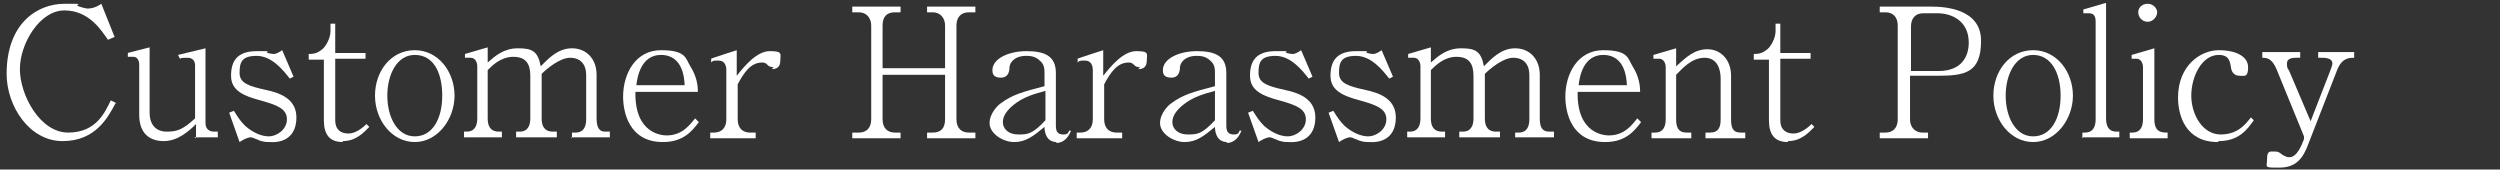 <?xml version="1.0" encoding="utf-8"?>
<!-- Generator: Adobe Illustrator 28.6.0, SVG Export Plug-In . SVG Version: 9.03 Build 54939)  -->
<!DOCTYPE svg PUBLIC "-//W3C//DTD SVG 1.1//EN" "http://www.w3.org/Graphics/SVG/1.1/DTD/svg11.dtd">
<svg version="1.1" id="レイヤー_1" xmlns="http://www.w3.org/2000/svg" xmlns:xlink="http://www.w3.org/1999/xlink" x="0px"
	 y="0px" width="264px" height="17.9px" viewBox="0 0 264 17.9" style="enable-background:new 0 0 264 17.9;" xml:space="preserve">
<rect x="0" y="0" width="264" height="17.9" fill="#333333" stroke="none"/>
<g>
	<g id="_レイヤー_1">
		<g>
			<path style="fill:#FFFFFF;" d="M12.2,10.9c-0.8,1.5-2.1,4-5.6,4s-5.9-3.7-5.9-7.1c0-5.4,3.3-7.4,6.1-7.4s0.7,0,1.6,0.3
				C9,0.9,9.2,0.9,9.3,0.9s0.7,0,1.4-0.5l1.4,3.5l-0.7,0.3c-0.7-1-2-3.1-4.6-3.1S2.1,4.6,2.1,7.3S4.2,14,7.2,14s3.9-2.2,4.5-3.4
				l0.6,0.3L12.2,10.9z"/>
			<path style="fill:#FFFFFF;" d="M20.7,14.6v-1.5c-0.7,0.7-1.9,1.8-3.4,1.8s-2.6-0.8-2.6-2.8V6.8c0-0.4-0.2-0.8-0.6-0.8s-0.2,0-0.6,0V5.6
				c-0.1,0,2.3-0.6,2.3-0.6v6.9c0,1.3,0.7,2,1.8,2s1.7-0.2,3-1.4V6.9c0-0.4-0.2-0.8-0.8-0.8s-0.6,0-0.8,0.1l-0.2-0.4l2.9-0.7V13
				c0,0.7,0.5,0.9,0.9,0.9H23v0.6h-2.5L20.7,14.6z"/>
			<path style="fill:#FFFFFF;" d="M28.5,15c-0.4,0-0.8,0-1.4-0.3c-0.1,0-0.4-0.2-0.6-0.2c-0.4,0-0.9,0.3-1.2,0.5l-1.1-3.1l0.5-0.2
				c0.5,0.8,0.7,1.1,1.2,1.6c0.8,0.7,1.7,1.1,2.5,1.1s1.9-0.7,1.9-1.8s-1-1.5-2.8-2c-1.9-0.5-3.1-1.1-3.1-2.6s0.6-2.6,2.7-2.6
				s0.7,0,1.2,0.2c0.4,0.1,0.5,0.1,0.6,0.1c0.3,0,0.6-0.2,0.9-0.4L31,8.1l-0.4,0.2c-0.7-0.9-1.9-2.4-3.5-2.4s-1.8,0.7-1.8,1.8
				s1,1.4,2.8,1.8c1.4,0.3,3.2,0.9,3.2,2.9S30,15.1,28.5,15L28.5,15z"/>
			<path style="fill:#FFFFFF;" d="M36.2,15c-1.4,0-2-0.8-2-2.3V6.3h-1.6V5.7c0.3,0,0.8,0,1.3-0.4c0.5-0.3,1-1.3,1-2V2.5h0.5v3.1h3.2v0.6
				h-3.2v6.5c0,1,0.6,1.4,1.4,1.4s1.6-0.7,1.9-1l0.3,0.3c-0.6,0.6-1.4,1.5-2.8,1.5L36.2,15z"/>
			<path style="fill:#FFFFFF;" d="M43.8,15c-2.4,0-4.2-2.3-4.2-4.9s1.7-4.8,4.2-4.8S48,7.6,48,10.1S46.2,15,43.8,15z M43.8,5.8
				c-1.9,0-2.9,2.1-2.9,4.3s1,4.3,2.9,4.3s2.9-1.9,2.9-4.3S45.8,5.8,43.8,5.8z"/>
			<path style="fill:#FFFFFF;" d="M60.4,14.6V14h0.4c0.8,0,1.1-0.6,1.1-1.4V7.9c0-1.1-0.6-1.8-1.7-1.8s-2.5,1.2-3,1.7v4.7
				c0,0.7,0.2,1.4,1.2,1.4h0.4v0.6h-4.3v-0.6h0.4c0.8,0,1.1-0.6,1.1-1.4V8c0-1.3-0.5-2-1.8-2S52,6.9,51.5,7.4v5.1
				c0,0.7,0.2,1.4,1.2,1.4H53v0.6h-4v-0.6h0.3c0.8,0,1.1-0.6,1.1-1.4V7c0-0.4-0.2-0.9-0.7-0.9s-0.3,0-0.6,0V5.7L51.5,5v1.6
				c0.8-0.7,1.7-1.5,3.2-1.5s2.1,0.3,2.4,1.9c0.8-0.8,1.8-1.9,3.3-1.9S63,6.2,63,7.9v4.6c0,1,0.3,1.4,0.9,1.4h0.5v0.6h-4.1
				L60.4,14.6z"/>
			<path style="fill:#FFFFFF;" d="M70,15c-3.6,0-4.2-3.2-4.2-4.8c0-2.4,1.3-4.9,4-4.9s2.6,0.9,3.1,1.7c0.7,1.1,0.8,2.1,0.8,2.7h-6.6
				c-0.1,4.5,2.9,4.6,3.3,4.6c1.7,0,2.5-1.2,3-1.8l0.4,0.4C73.1,13.8,72.2,15,70,15z M69.8,5.8c-2.1,0-2.5,2.3-2.6,3.2h5.1
				C72.2,6.5,71,5.8,69.8,5.8z"/>
			<path style="fill:#FFFFFF;" d="M81.7,7.1c-0.3,0-0.5-0.1-0.6-0.2c-0.2-0.2-0.3-0.3-0.6-0.3c-1.2,0-1.9,1-2.6,2.3v3.7c0,1,0.6,1.4,1.3,1.4
				h0.6v0.6H75V14h0.4c0.7,0,1.3-0.4,1.3-1.4V7.4c0-0.5-0.2-1-0.8-1s-0.6,0-0.8,0.2V6.2c-0.1,0,2.7-0.9,2.7-0.9V8
				c0.8-1,2.1-2.6,3.5-2.6s1.1,0.3,1.1,1S82,7.3,81.5,7.3L81.7,7.1z"/>
			<path style="fill:#FFFFFF;" d="M97.9,14.6V14h0.6c0.8,0,1.3-0.4,1.3-1.4V7.9h-6.6v4.7c0,0.9,0.5,1.4,1.3,1.4h0.6v0.6H90V14h0.7
				c0.7,0,1.3-0.4,1.3-1.4V2.7c0-0.8-0.5-1.4-1.3-1.4H90V0.7h5.1v0.6h-0.6c-0.9,0-1.3,0.5-1.3,1.4v4.5h6.6V2.7
				c0-0.8-0.5-1.4-1.3-1.4h-0.6V0.7h5.1v0.6h-0.7c-0.8,0-1.3,0.5-1.3,1.4v9.9c0,1,0.6,1.4,1.3,1.4h0.7v0.6
				C103,14.6,97.9,14.6,97.9,14.6z"/>
			<path style="fill:#FFFFFF;" d="M111.6,15c-1.2,0-1.3-1.2-1.3-1.6c-1.2,1-2,1.6-3.2,1.6s-2.6-0.9-2.6-2s1-2,1.2-2.1
				c1.2-0.9,2.3-1.2,4.6-1.8V7.8c0-0.5,0-1-0.5-1.4c-0.5-0.5-1.1-0.5-1.5-0.5c-0.8,0-1.6,0.4-1.7,1.2c0,0.4-0.1,1.1-0.9,1.1
				s-0.9-0.4-0.9-0.8c0-1.2,1.7-2,3.6-2s3.1,0.5,3.1,2.3v5.6c0,0.7,0.3,0.9,0.8,0.9s0.5-0.2,0.6-0.4h0.2c-0.4,1-1,1.3-1.6,1.3
				L111.6,15z M110.4,9.6c-1.1,0.3-2.3,0.6-3.4,1.5c-0.6,0.5-1.1,1.1-1.1,1.8s0.6,1.3,1.6,1.3s1.5,0,2.9-1.5V9.6z"/>
			<path style="fill:#FFFFFF;" d="M120.4,7.1c-0.3,0-0.5-0.1-0.6-0.2c-0.2-0.2-0.3-0.3-0.6-0.3c-1.2,0-1.9,1-2.6,2.3v3.7
				c0,1,0.6,1.4,1.3,1.4h0.6v0.6h-4.8V14h0.4c0.7,0,1.3-0.4,1.3-1.4V7.4c0-0.5-0.2-1-0.8-1s-0.6,0-0.8,0.2V6.2
				c-0.1,0,2.7-0.9,2.7-0.9V8c0.8-1,2.1-2.6,3.5-2.6s1.1,0.3,1.1,1s-0.4,0.9-0.9,0.9L120.4,7.1z"/>
			<path style="fill:#FFFFFF;" d="M129.6,15c-1.2,0-1.3-1.2-1.3-1.6c-1.2,1-2,1.6-3.2,1.6s-2.6-0.9-2.6-2s1-2,1.2-2.1
				c1.2-0.9,2.3-1.2,4.6-1.8V7.8c0-0.5,0-1-0.5-1.4c-0.5-0.5-1.1-0.5-1.5-0.5c-0.8,0-1.6,0.4-1.7,1.2c0,0.4-0.1,1.1-0.9,1.1
				s-0.9-0.4-0.9-0.8c0-1.2,1.7-2,3.6-2s3.1,0.5,3.1,2.3v5.6c0,0.7,0.3,0.9,0.8,0.9s0.5-0.2,0.6-0.4h0.2c-0.4,1-1,1.3-1.6,1.3
				L129.6,15z M128.3,9.6c-1.1,0.3-2.3,0.6-3.4,1.5c-0.6,0.5-1.1,1.1-1.1,1.8s0.6,1.3,1.6,1.3s1.5,0,2.9-1.5V9.6z"/>
			<path style="fill:#FFFFFF;" d="M136.1,15c-0.4,0-0.8,0-1.4-0.3c-0.1,0-0.4-0.2-0.6-0.2c-0.4,0-0.9,0.3-1.2,0.5l-1.1-3.1l0.5-0.2
				c0.5,0.8,0.7,1.1,1.2,1.6c0.8,0.7,1.7,1.1,2.5,1.1s1.9-0.7,1.9-1.8s-1-1.5-2.8-2c-1.9-0.5-3.1-1.1-3.1-2.6s0.6-2.6,2.7-2.6
				s0.7,0,1.2,0.2c0.4,0.1,0.5,0.1,0.6,0.1c0.3,0,0.6-0.2,0.9-0.4l1.2,2.8l-0.4,0.2c-0.7-0.9-1.9-2.4-3.5-2.4s-1.8,0.7-1.8,1.8
				s1,1.4,2.8,1.8c1.4,0.3,3.2,0.9,3.2,2.9S137.6,15.1,136.1,15L136.1,15z"/>
			<path style="fill:#FFFFFF;" d="M144.6,15c-0.4,0-0.8,0-1.4-0.3c-0.1,0-0.4-0.2-0.6-0.2c-0.4,0-0.9,0.3-1.2,0.5l-1.1-3.1l0.5-0.2
				c0.5,0.8,0.7,1.1,1.2,1.6c0.8,0.7,1.7,1.1,2.5,1.1s1.9-0.7,1.9-1.8s-1-1.5-2.8-2c-1.9-0.5-3.1-1.1-3.1-2.6s0.6-2.6,2.7-2.6
				s0.7,0,1.2,0.2c0.4,0.1,0.5,0.1,0.6,0.1c0.3,0,0.6-0.2,0.9-0.4l1.2,2.8l-0.4,0.2c-0.7-0.9-1.9-2.4-3.5-2.4s-1.8,0.7-1.8,1.8
				s1,1.4,2.8,1.8c1.4,0.3,3.2,0.9,3.2,2.9S146.1,15.1,144.6,15L144.6,15z"/>
			<path style="fill:#FFFFFF;" d="M160,14.6V14h0.4c0.8,0,1.1-0.6,1.1-1.4V7.9c0-1.1-0.6-1.8-1.7-1.8s-2.5,1.2-3,1.7v4.7
				c0,0.7,0.2,1.4,1.2,1.4h0.4v0.6h-4.3v-0.6h0.4c0.8,0,1.1-0.6,1.1-1.4V8c0-1.3-0.5-2-1.8-2s-2.2,0.9-2.7,1.4v5.1
				c0,0.7,0.2,1.4,1.2,1.4h0.3v0.6h-4v-0.6h0.3c0.8,0,1.1-0.6,1.1-1.4V7c0-0.4-0.2-0.9-0.7-0.9s-0.3,0-0.6,0V5.7l2.4-0.7v1.6
				c0.8-0.7,1.7-1.5,3.2-1.5s2.1,0.3,2.4,1.9c0.8-0.8,1.8-1.9,3.3-1.9s2.6,1.1,2.6,2.8v4.6c0,1,0.3,1.4,1,1.4h0.5v0.6H160L160,14.6z
				"/>
			<path style="fill:#FFFFFF;" d="M169.5,15c-3.6,0-4.2-3.2-4.2-4.8c0-2.4,1.3-4.9,4-4.9s2.6,0.9,3.1,1.7c0.7,1.1,0.8,2.1,0.8,2.7h-6.6
				c-0.1,4.5,2.9,4.6,3.3,4.6c1.7,0,2.5-1.2,3-1.8l0.4,0.4C172.6,13.8,171.7,15,169.5,15z M169.3,5.8c-2.1,0-2.5,2.3-2.6,3.2h5.1
				C171.7,6.5,170.5,5.8,169.3,5.8z"/>
			<path style="fill:#FFFFFF;" d="M180.1,14.6V14h0.5c0.9,0,1.1-0.6,1.1-1.4V8.3c0-0.9-0.3-2.2-1.7-2.2s-2.4,1.2-3,1.8v4.7
				c0,0.8,0.2,1.4,1.1,1.4h0.5v0.6h-4.2V14h0.4c0.8,0,1.1-0.6,1.1-1.4V7.1c0-0.4-0.2-0.9-0.7-0.9s-0.3,0-0.6,0V5.8l2.4-0.7V7
				c1-0.9,1.9-1.8,3.3-1.8s2.5,1.1,2.5,2.8v4.6c0,0.9,0.2,1.4,1,1.4h0.5v0.6H180.1L180.1,14.6z"/>
			<path style="fill:#FFFFFF;" d="M188.8,15c-1.4,0-2-0.8-2-2.3V6.3h-1.6V5.7c0.3,0,0.8,0,1.3-0.4c0.5-0.3,1-1.3,1-2V2.5h0.5v3.1h3.2v0.6
				H188v6.5c0,1,0.6,1.4,1.4,1.4s1.6-0.7,1.9-1l0.3,0.3c-0.6,0.6-1.4,1.5-2.8,1.5L188.8,15z"/>
			<path style="fill:#FFFFFF;" d="M204.6,8h-2.9v4.6c0,1,0.7,1.4,1.3,1.4h0.6v0.6h-5.1V14h0.6c0.8,0,1.3-0.5,1.3-1.4V2.7
				c0-0.9-0.5-1.4-1.3-1.4h-0.6V0.7h5.5c1.3,0,5.2,0.2,5.2,3.6S207.5,8,204.6,8z M204.6,1.4h-1.5c-0.8,0-1.3,0.5-1.3,1.4v4.7h2.9
				c2.5,0,3.2-1.6,3.2-3C207.9,2.2,206.1,1.4,204.6,1.4L204.6,1.4z"/>
			<path style="fill:#FFFFFF;" d="M214.7,15c-2.4,0-4.2-2.3-4.2-4.9s1.7-4.8,4.2-4.8s4.2,2.3,4.2,4.8S217.1,15,214.7,15z M214.7,5.8
				c-1.9,0-2.9,2.1-2.9,4.3s1,4.3,2.9,4.3s2.9-1.9,2.9-4.3S216.6,5.8,214.7,5.8z"/>
			<path style="fill:#FFFFFF;" d="M219.9,14.6V14h0.3c0.8,0,1.1-0.6,1.1-1.4V2.3c0-0.6-0.2-0.9-0.7-0.9s-0.3,0-0.6,0V1l2.4-0.7v12.2
				c0,0.7,0.2,1.4,1.1,1.4h0.3v0.6h-4L219.9,14.6z"/>
			<path style="fill:#FFFFFF;" d="M224.9,14.6V14h0.3c0.8,0,1.1-0.6,1.1-1.4V7.1c0-0.4-0.2-0.9-0.7-0.9s-0.3,0-0.5,0V5.8l2.4-0.7v7.5
				c0,1.4,0.8,1.4,1.4,1.4v0.6H225H224.9z M226.8,2.3c-0.6,0-1-0.5-1-1s0.4-0.9,1-0.9s1,0.5,1,0.9S227.4,2.3,226.8,2.3z"/>
			<path style="fill:#FFFFFF;" d="M234.2,15c-3.4,0-4.2-2.8-4.2-4.7c0-3.4,2.4-5,4.3-5s3.1,0.7,3.1,1.8S237,8,236.5,8s-0.8-0.3-0.9-0.8
				c-0.1-0.7-0.2-1.4-1.3-1.4c-1.8,0-2.9,2.3-2.9,4.3s1.2,4.1,3.1,4.1s2.7-1.2,3.2-1.8l0.3,0.3c-0.7,1-1.6,2.2-3.7,2.2L234.2,15z"/>
			<path style="fill:#FFFFFF;" d="M246.8,7.4l-3,7.7c-0.6,1.7-1.4,2.6-3.1,2.6s-1.3,0-1.3-0.9s0.3-0.8,0.8-0.8s0.6,0.2,0.9,0.4
				c0.1,0,0.3,0.2,0.6,0.2s0.9,0,1.6-1.9v-0.3l-2.9-7.1c-0.5-1.2-1.1-1.2-1.5-1.2V5.5h4v0.6h-0.5c-0.4,0-0.9,0.1-0.9,0.6
				s0.1,0.6,0.2,0.7l2.3,5.4l2.1-5.4c0.1-0.3,0.2-0.5,0.2-0.7c0-0.3-0.2-0.6-1.1-0.6h-0.4V5.5h3.8v0.6
				C248.1,6.1,247.3,6.1,246.8,7.4L246.8,7.4z"/>
		</g>
	</g>
</g>
</svg>
